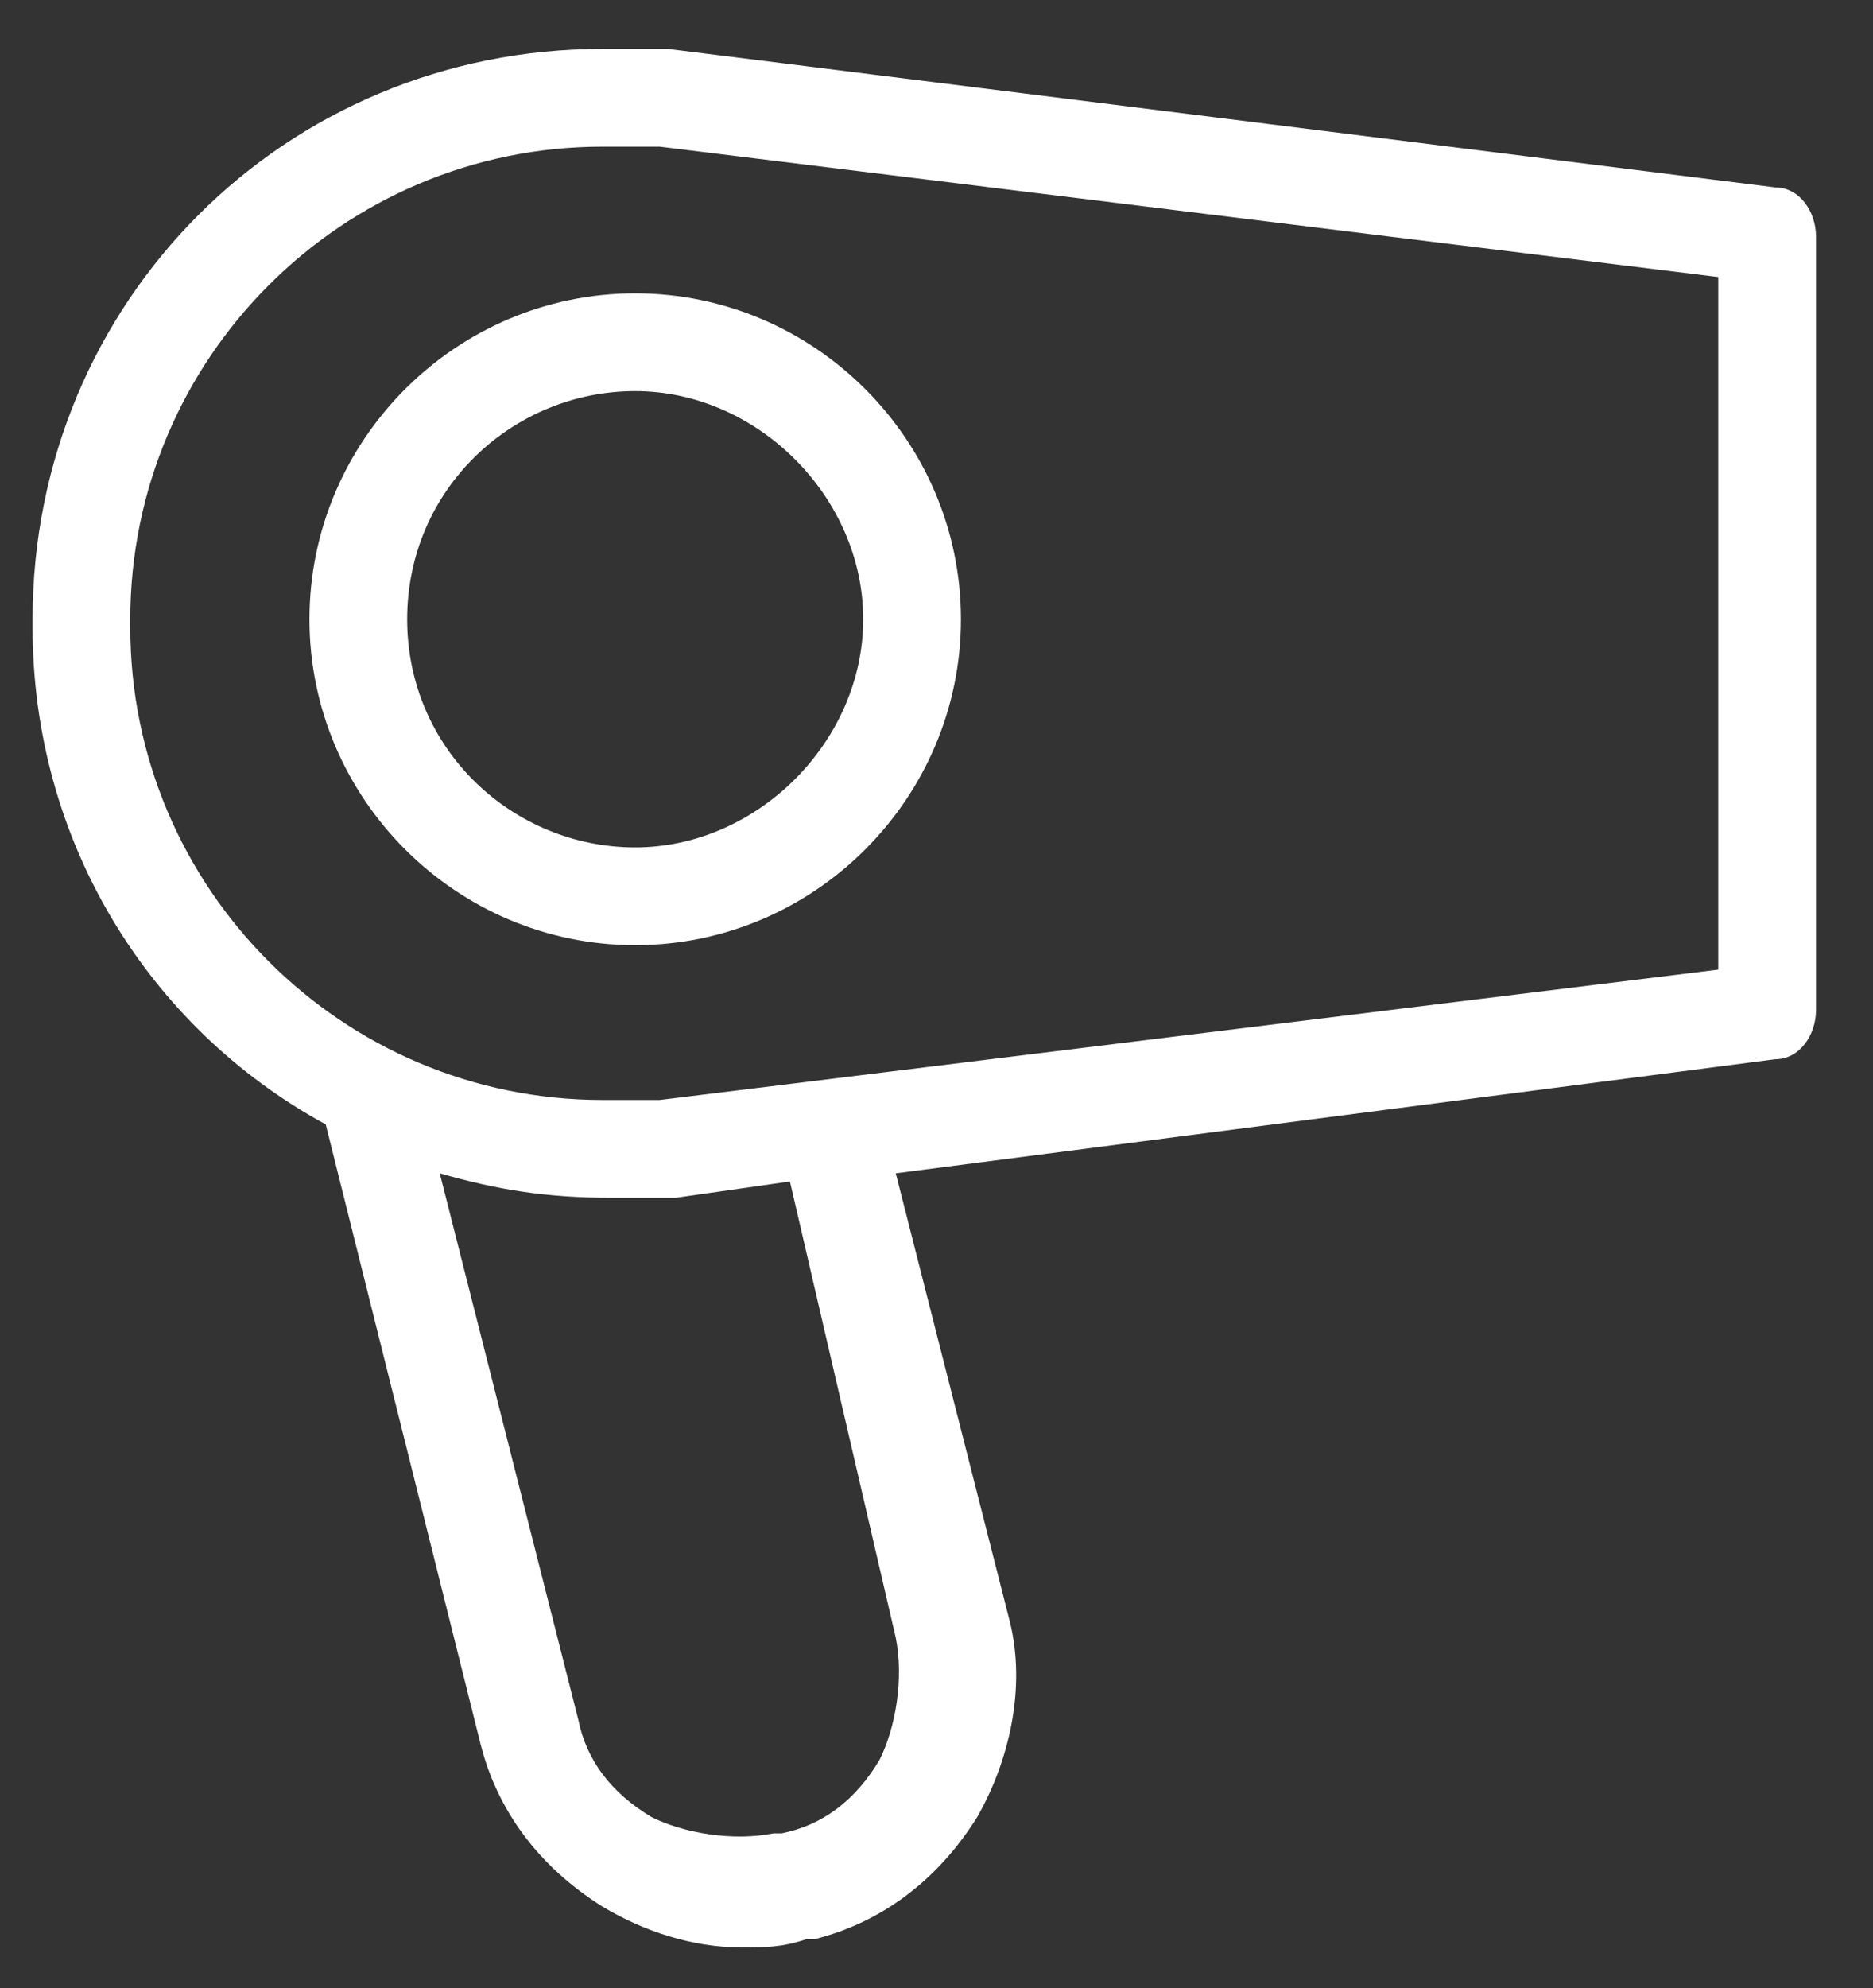 <?xml version="1.0" encoding="utf-8"?>
<!-- Generator: Adobe Illustrator 24.1.2, SVG Export Plug-In . SVG Version: 6.00 Build 0)  -->
<svg version="1.1" id="Layer_1" xmlns="http://www.w3.org/2000/svg" xmlns:xlink="http://www.w3.org/1999/xlink" x="0px" y="0px"
	 viewBox="0 0 23 24.4" style="enable-background:new 0 0 23 24.4;" xml:space="preserve">
<rect x="0" y="0" width="23" height="24.4" fill="#333333" stroke="none"/>
<style type="text/css">
	.st0{fill:#FFFFFF;}
</style>
<g>
	<path class="st0" d="M21.8,2.3L8.2,0.6c-0.3,0-0.5,0-0.8,0c-3.9,0-7,3.1-7,7v0.1c0,2.6,1.4,4.9,3.6,6.1l1.9,7.6
		c0.2,0.8,0.7,1.5,1.5,2c0.5,0.3,1.1,0.5,1.7,0.5c0.3,0,0.5,0,0.8-0.1l0.1,0c0.8-0.2,1.5-0.7,2-1.5c0.4-0.7,0.6-1.6,0.4-2.4
		l-1.4-5.5L21.8,13c0.3,0,0.5-0.3,0.5-0.6V2.9C22.3,2.6,22.1,2.3,21.8,2.3z M11,20.1c0.1,0.5,0,1.1-0.2,1.5
		c-0.3,0.5-0.7,0.8-1.2,0.9l-0.1,0c-0.5,0.1-1.1,0-1.5-0.2c-0.5-0.3-0.8-0.7-0.9-1.2l-1.7-6.7c0.7,0.2,1.3,0.3,2.1,0.3
		c0.3,0,0.5,0,0.8,0l1.4-0.2L11,20.1L11,20.1z M21.1,11.9l-13,1.6c-0.2,0-0.5,0-0.7,0c-3.2,0-5.8-2.6-5.8-5.8V7.6
		c0-3.2,2.6-5.8,5.8-5.8c0.2,0,0.5,0,0.7,0l13,1.6L21.1,11.9L21.1,11.9z"/>
	<path class="st0" d="M3.8,7.6c0,2.2,1.8,4,4,4s4-1.8,4-4s-1.8-4-4-4S3.8,5.4,3.8,7.6z M10.6,7.6c0,1.5-1.3,2.8-2.8,2.8S5,9.2,5,7.6
		s1.3-2.8,2.8-2.8S10.6,6.1,10.6,7.6z"/>
</g>
</svg>
